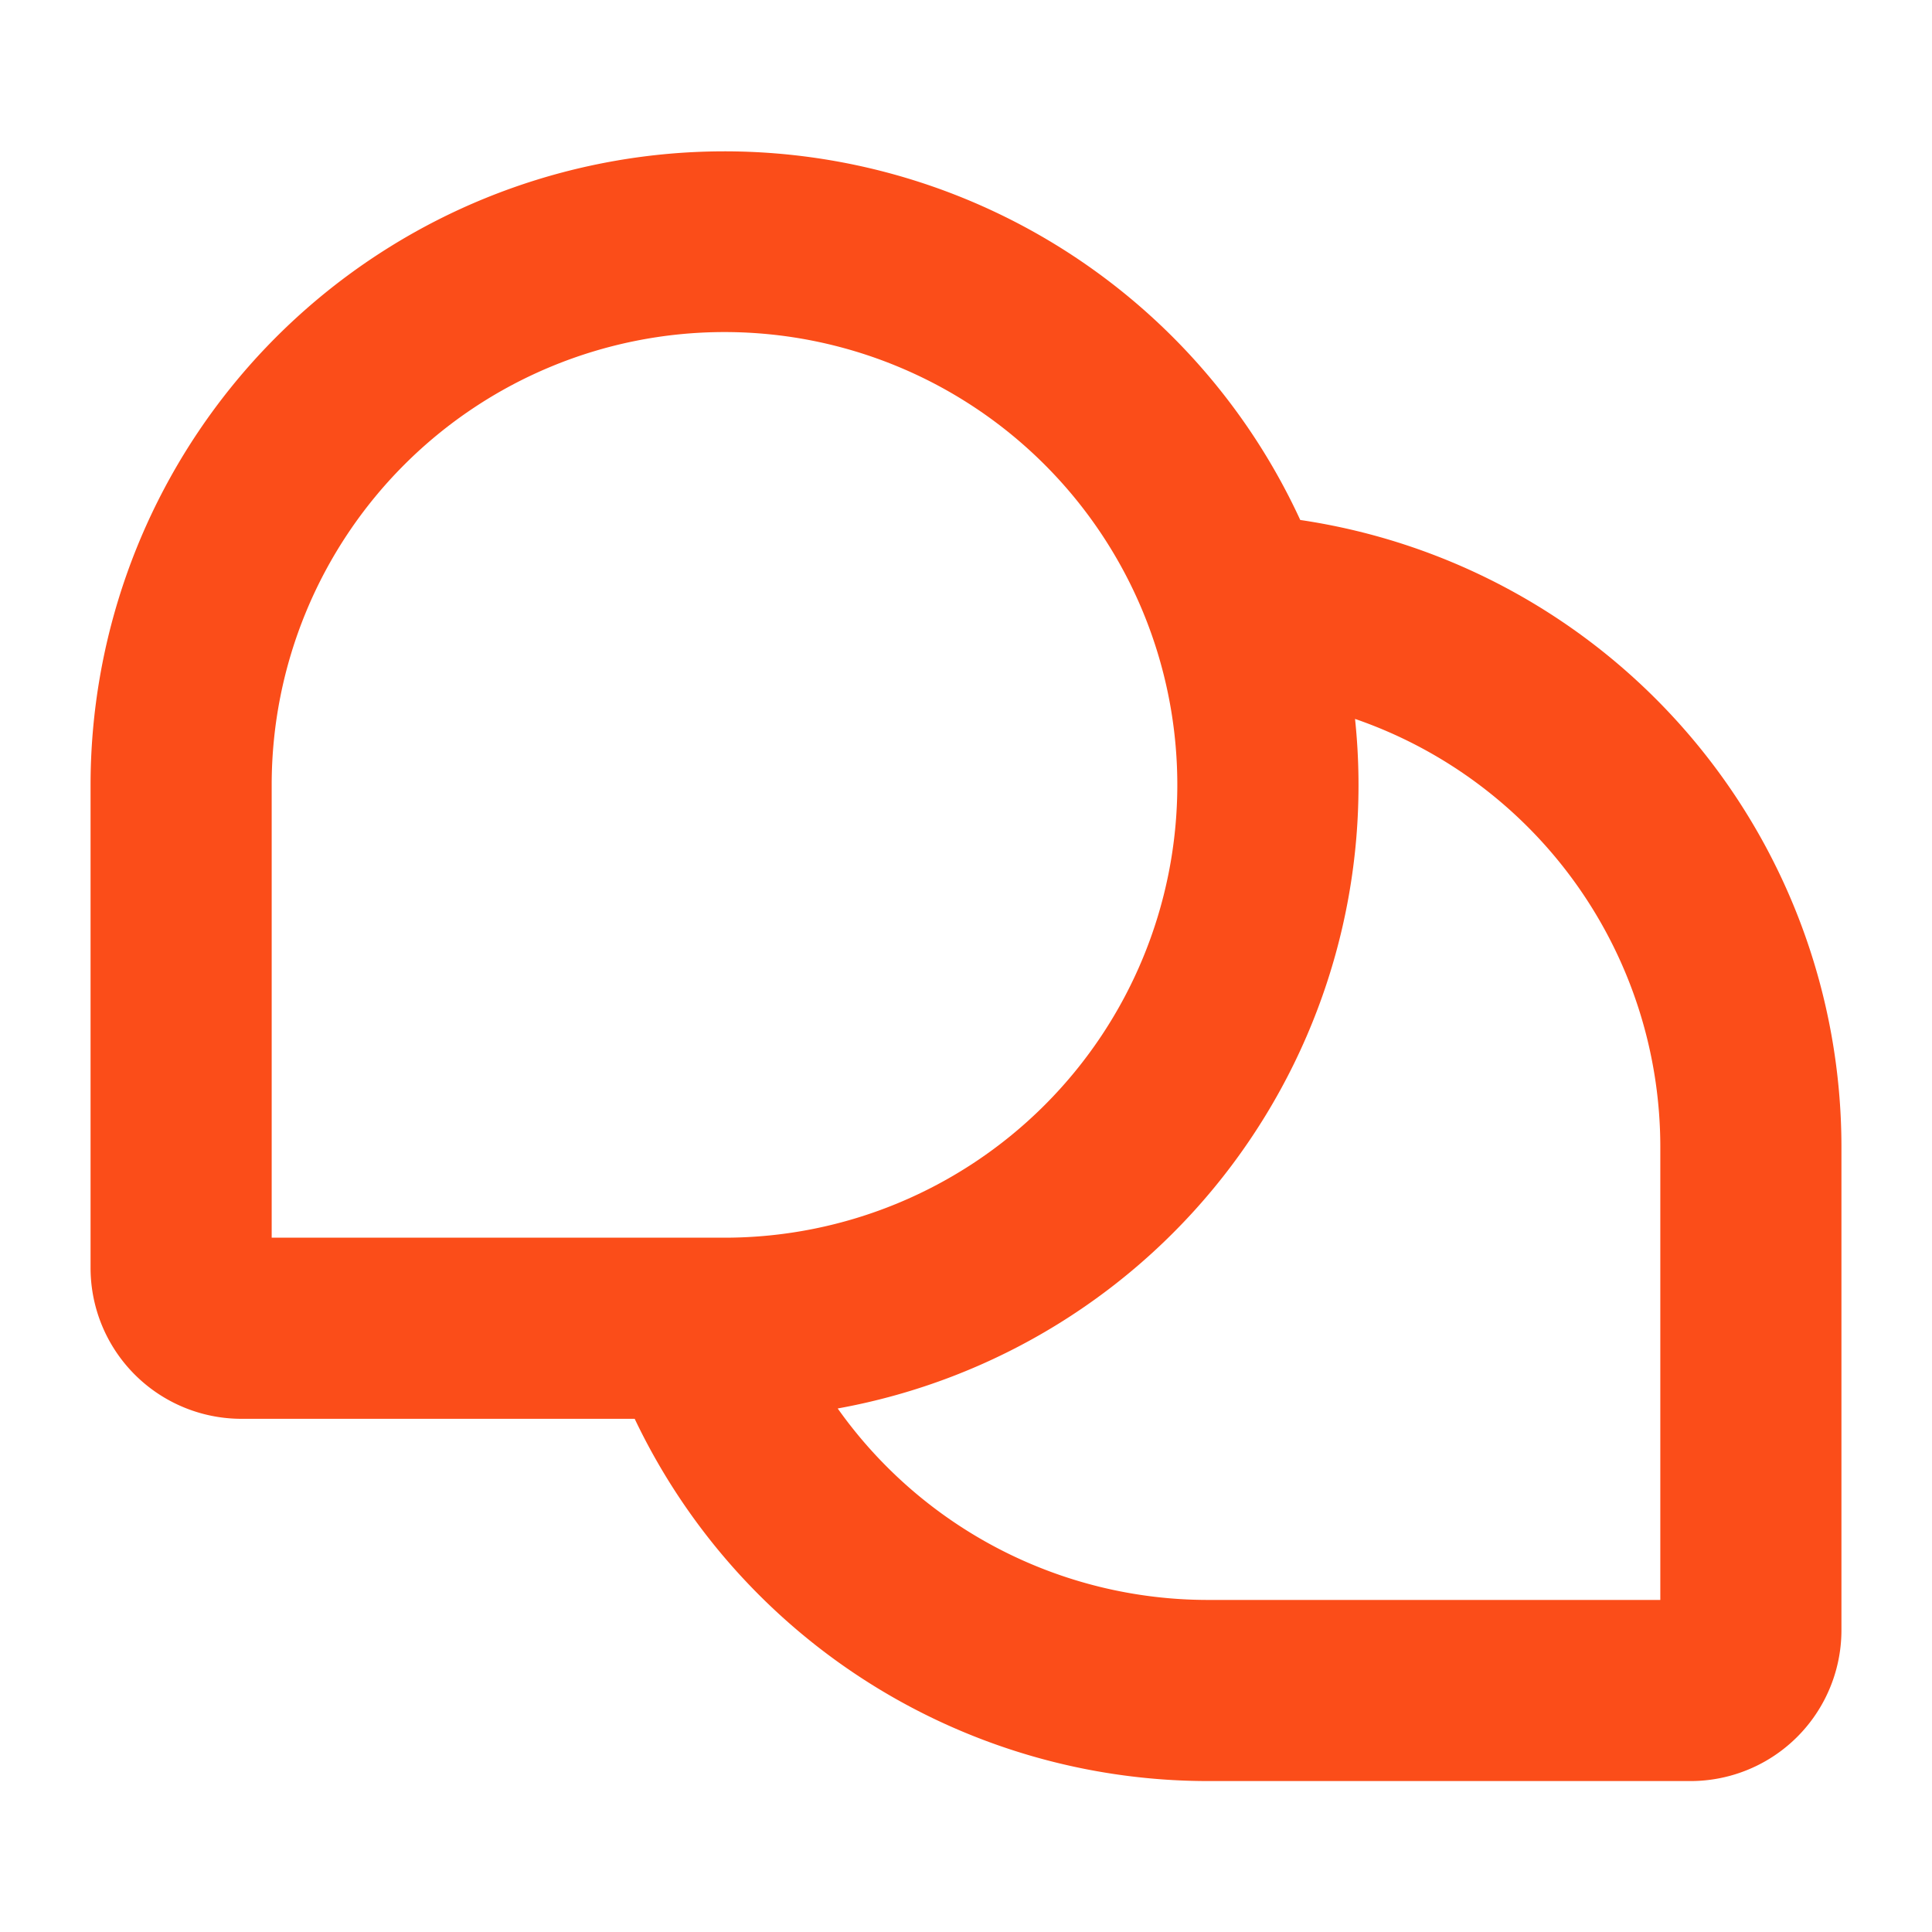<svg xmlns="http://www.w3.org/2000/svg" width="96" height="96" fill="#fb4d19" viewBox="0 0 256 256"><path d="M172.29,68.9A84,84,0,0,0,12,104v64a20,20,0,0,0,20,20H84.1A84.18,84.18,0,0,0,160,236h64a20,20,0,0,0,20-20V152A84,84,0,0,0,172.29,68.9ZM36,104a60,60,0,1,1,60,60H36ZM220,212H160a60.14,60.14,0,0,1-49-25.37,83.93,83.93,0,0,0,68.55-91.37A60,60,0,0,1,220,152Z"></path></svg>